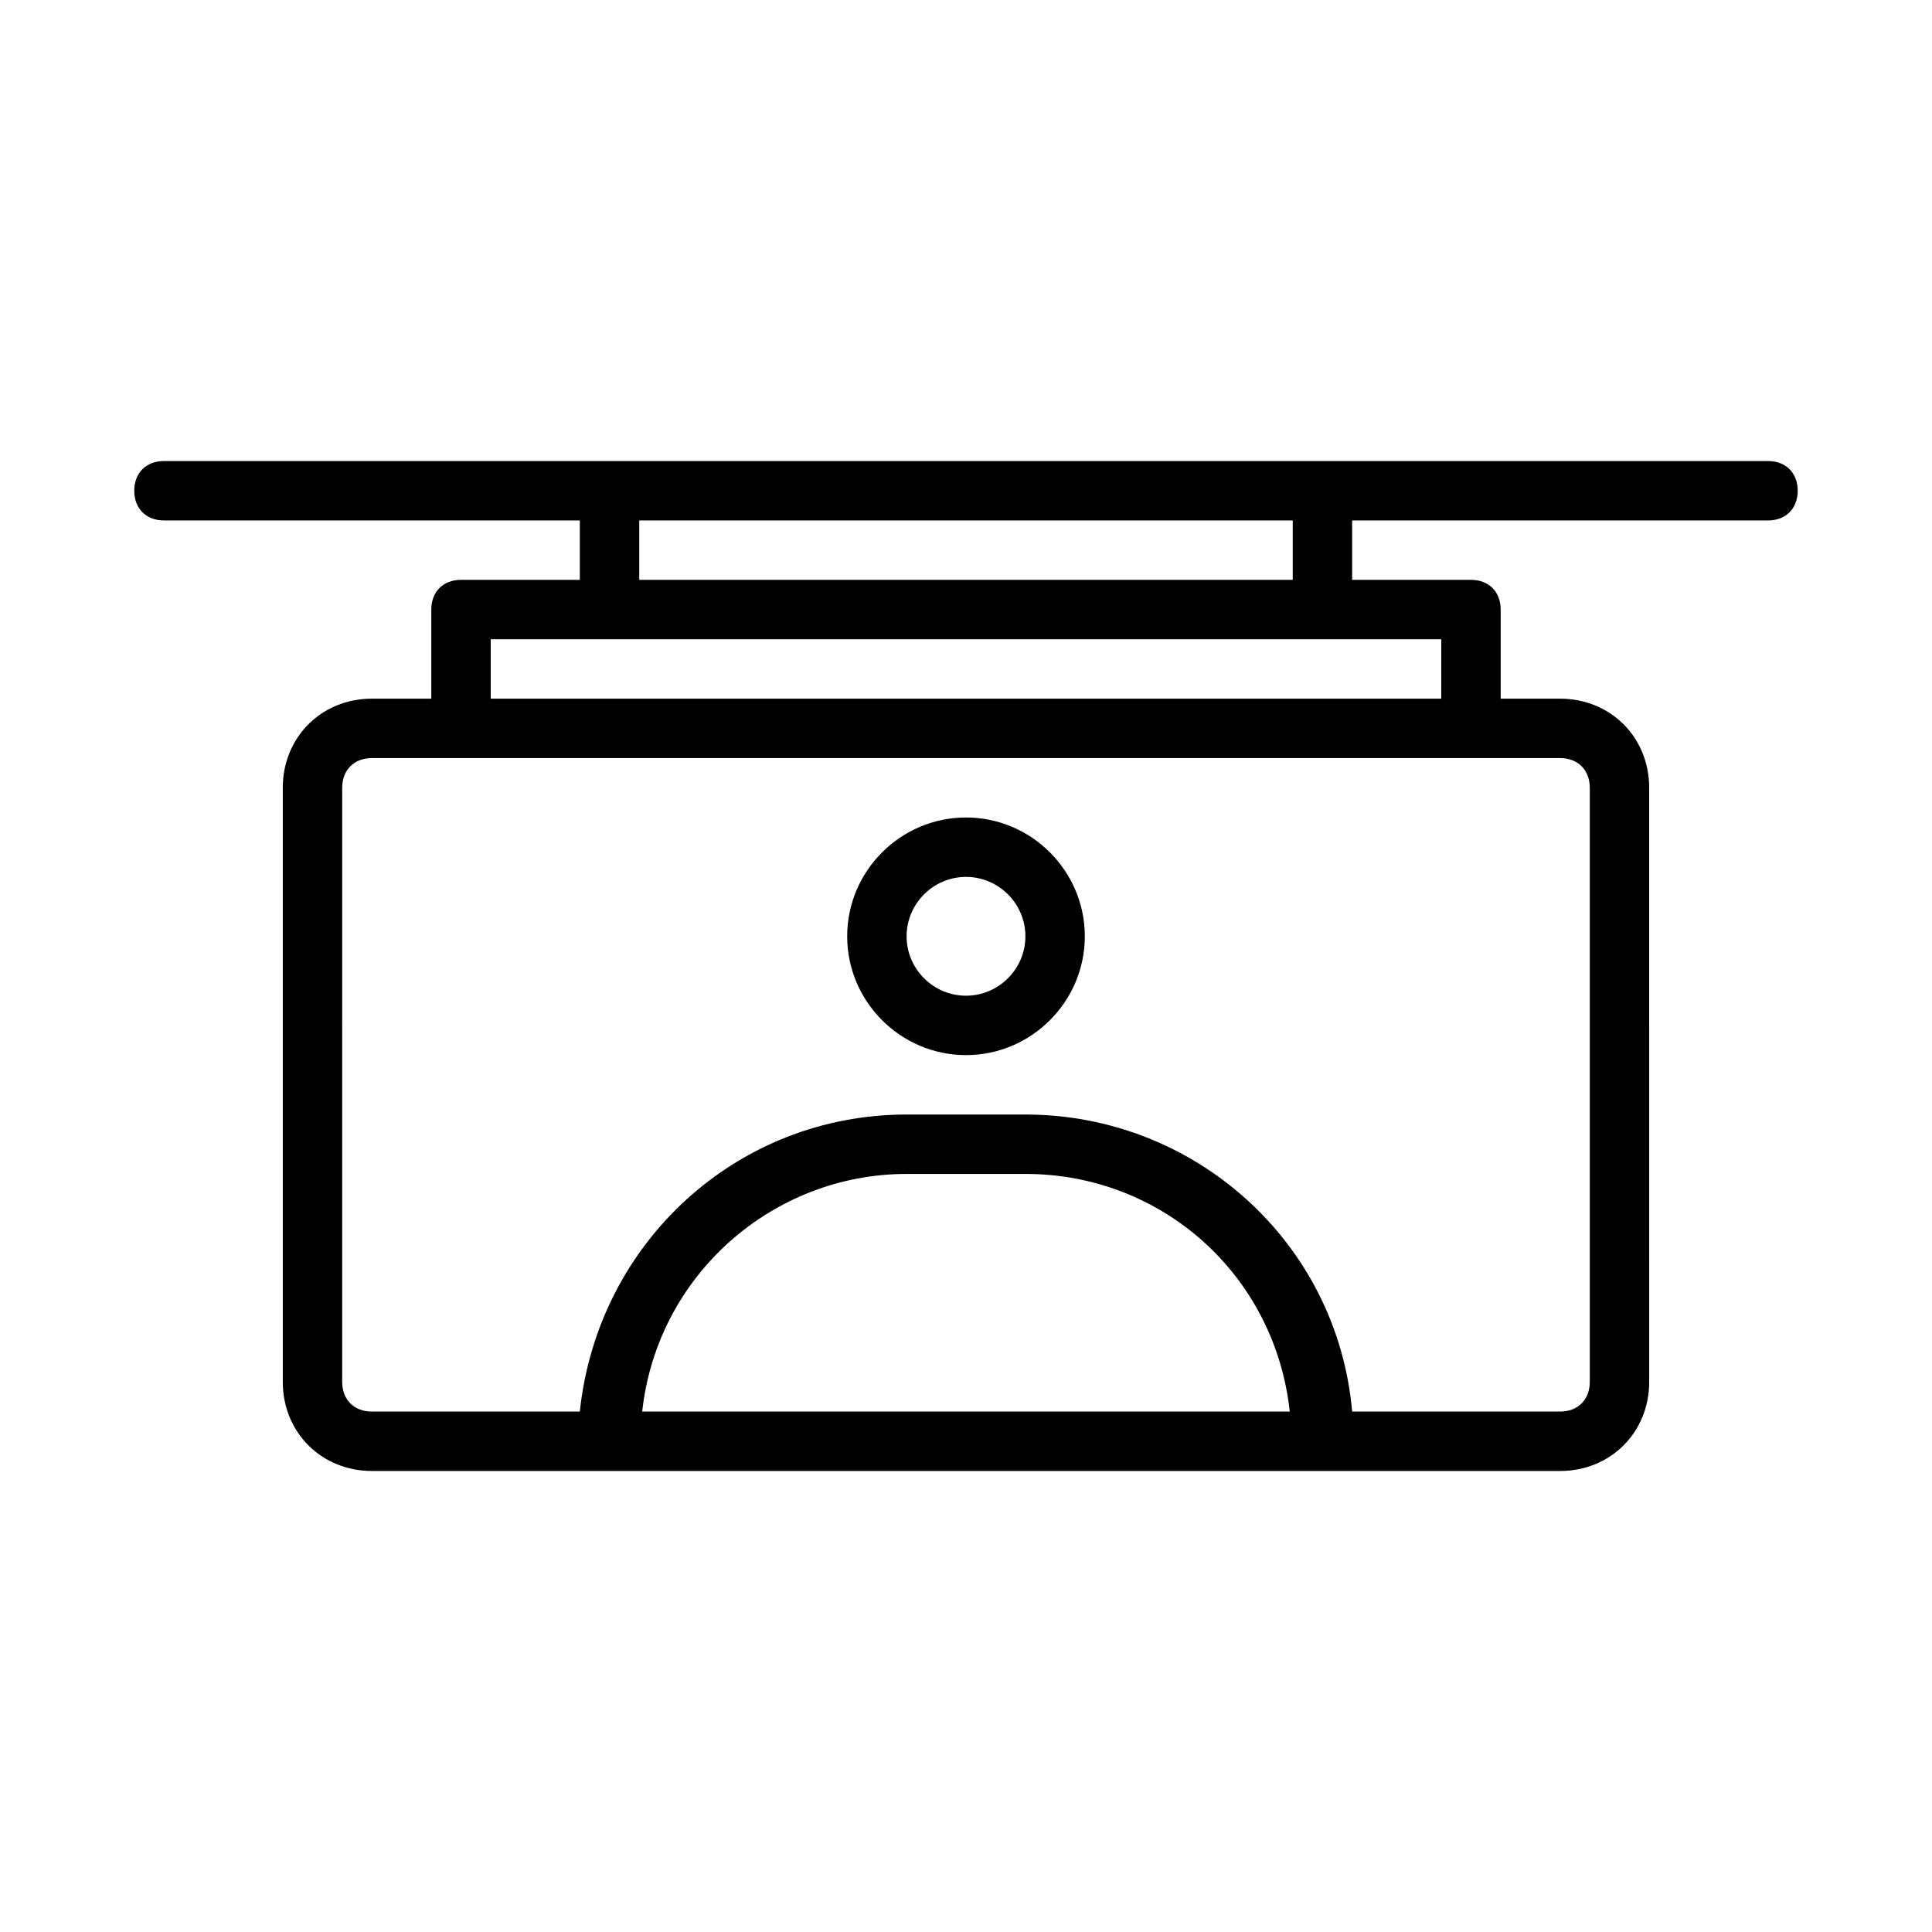 <?xml version="1.0" encoding="UTF-8"?>
<!-- Uploaded to: SVG Repo, www.svgrepo.com, Generator: SVG Repo Mixer Tools -->
<svg fill="#000000" width="800px" height="800px" version="1.1" viewBox="144 144 512 512" xmlns="http://www.w3.org/2000/svg">
 <g>
  <path d="m612.54 266.18h-425.09c-4.723 0-7.871 3.148-7.871 7.871s3.148 7.871 7.871 7.871h110.21v15.742h-31.488c-4.723 0-7.871 3.148-7.871 7.871v23.617h-15.742c-13.383 0-23.617 10.234-23.617 23.617v157.44c0 13.383 10.234 23.617 23.617 23.617h314.88c13.383 0 23.617-10.234 23.617-23.617l-0.004-157.44c0-13.383-10.234-23.617-23.617-23.617h-15.742v-23.617c0-4.723-3.148-7.871-7.871-7.871h-31.488v-15.742h110.21c4.723 0 7.871-3.148 7.871-7.871s-3.148-7.871-7.871-7.871zm-298.35 251.9c3.938-36.211 34.637-62.977 70.062-62.977h31.488c36.211 0 66.125 26.766 70.062 62.977zm251.12-165.31v157.44c0 4.723-3.148 7.871-7.871 7.871h-55.105c-3.938-44.871-41.723-78.719-86.594-78.719h-31.488c-44.871 0-81.867 33.852-86.594 78.719h-55.105c-4.723 0-7.871-3.148-7.871-7.871l0.004-157.44c0-4.723 3.148-7.871 7.871-7.871h314.88c4.723 0 7.871 3.148 7.871 7.871zm-39.363-23.617h-251.9v-15.742h251.91zm-39.359-31.484h-173.18v-15.742h173.18z"/>
  <path d="m400 360.64c-17.32 0-31.488 14.168-31.488 31.488s14.168 31.488 31.488 31.488 31.488-14.168 31.488-31.488c0-17.316-14.172-31.488-31.488-31.488zm0 47.234c-8.66 0-15.742-7.086-15.742-15.742 0-8.66 7.086-15.742 15.742-15.742 8.66 0 15.742 7.086 15.742 15.742s-7.086 15.742-15.742 15.742z"/>
 </g>
</svg>